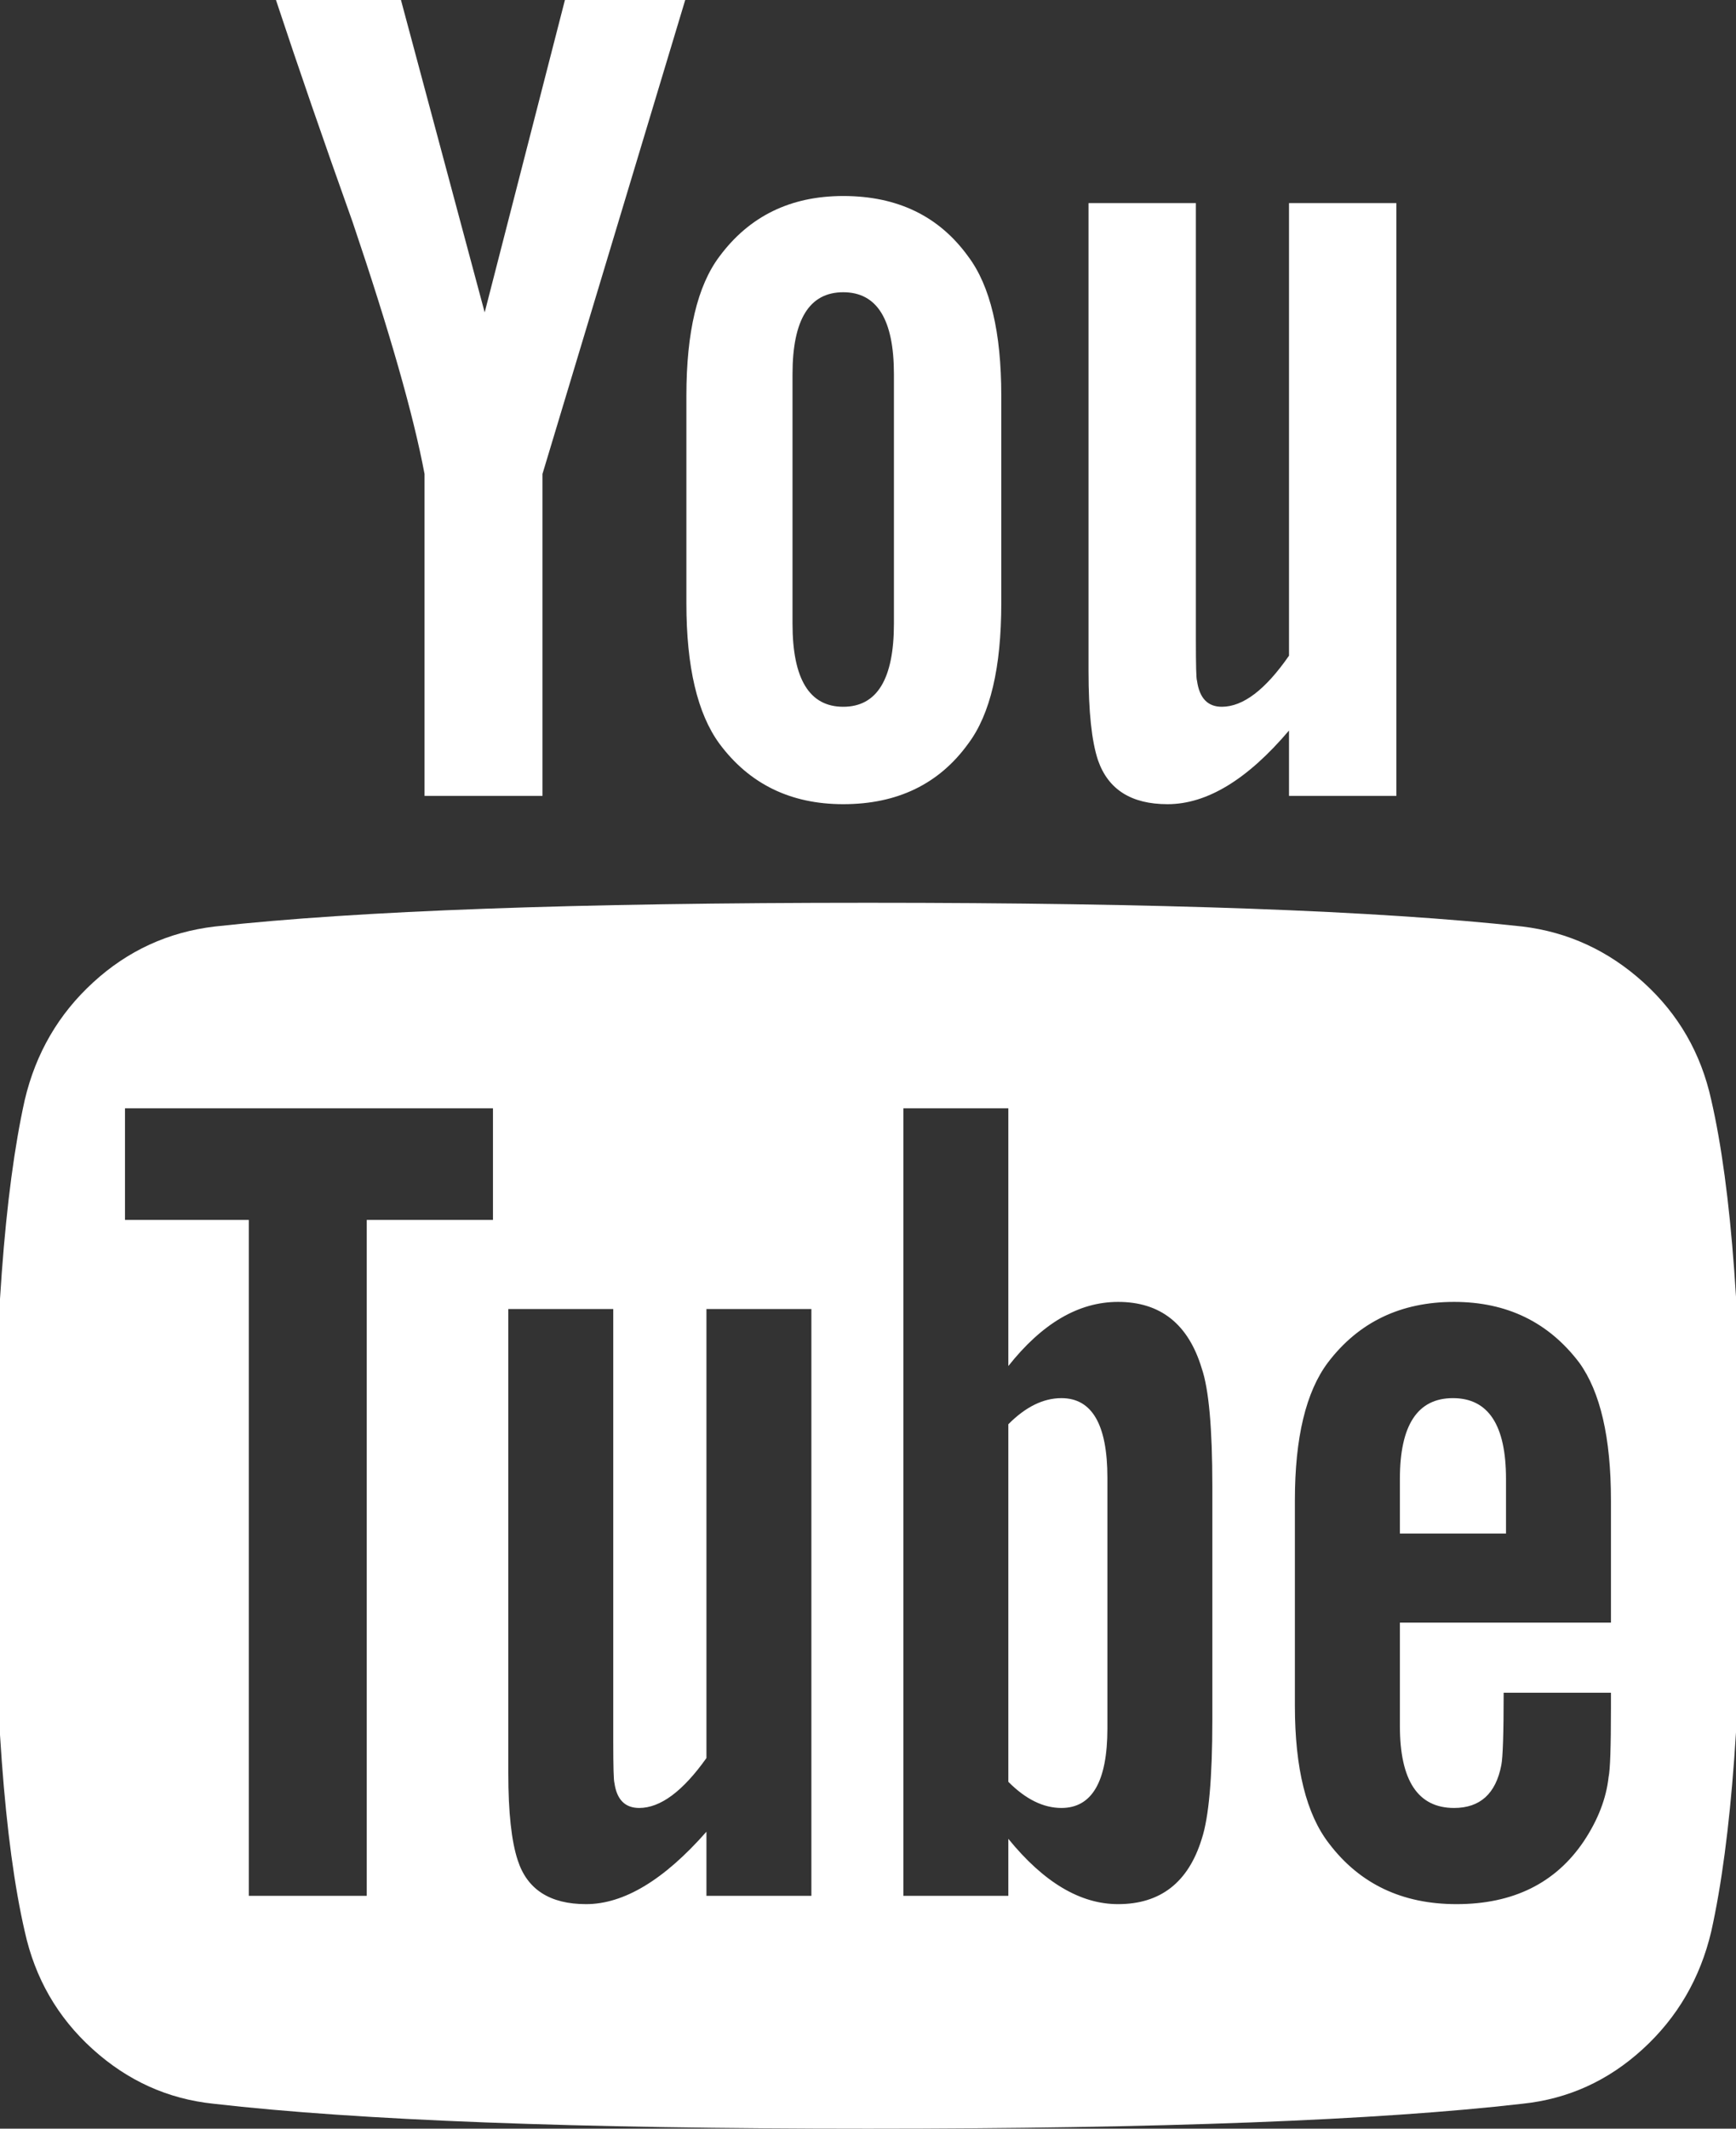 <svg width="31" height="38" viewBox="0 0 31 38" fill="none" xmlns="http://www.w3.org/2000/svg">
<rect x="0" y="0" width="31" height="38" fill="#333333" stroke="none"/>
<path d="M19.775 26.38V30.854C19.775 31.801 19.501 32.275 18.954 32.275C18.631 32.275 18.315 32.119 18.006 31.808V25.425C18.315 25.114 18.631 24.959 18.954 24.959C19.501 24.959 19.775 25.432 19.775 26.38ZM26.893 26.401V27.376H24.998V26.401C24.998 25.439 25.314 24.959 25.945 24.959C26.577 24.959 26.893 25.439 26.893 26.401ZM6.549 21.778H8.803V19.785H2.232V21.778H4.443V33.844H6.549V21.778ZM12.615 33.844H14.489V23.368H12.615V31.384C12.193 31.978 11.793 32.275 11.414 32.275C11.162 32.275 11.014 32.126 10.972 31.829C10.958 31.787 10.951 31.539 10.951 31.087V23.368H9.077V31.66C9.077 32.352 9.133 32.868 9.245 33.208C9.414 33.731 9.821 33.992 10.466 33.992C11.14 33.992 11.857 33.561 12.615 32.699V33.844ZM21.649 30.705V26.528C21.649 25.496 21.586 24.796 21.46 24.429C21.221 23.637 20.723 23.241 19.965 23.241C19.262 23.241 18.61 23.623 18.006 24.386V19.785H16.132V33.844H18.006V32.826C18.638 33.603 19.291 33.992 19.965 33.992C20.723 33.992 21.221 33.603 21.46 32.826C21.586 32.444 21.649 31.737 21.649 30.705ZM28.767 30.493V30.218H26.851C26.851 30.939 26.837 31.37 26.809 31.511C26.711 32.02 26.43 32.275 25.966 32.275C25.321 32.275 24.998 31.787 24.998 30.811V28.966H28.767V26.782C28.767 25.666 28.578 24.846 28.199 24.323C27.651 23.602 26.907 23.241 25.966 23.241C25.012 23.241 24.261 23.602 23.713 24.323C23.32 24.846 23.123 25.666 23.123 26.782V30.451C23.123 31.568 23.327 32.388 23.734 32.911C24.282 33.632 25.04 33.992 26.009 33.992C27.02 33.992 27.778 33.618 28.283 32.868C28.536 32.487 28.683 32.105 28.725 31.723C28.753 31.596 28.767 31.186 28.767 30.493ZM15.963 11.133V6.68C15.963 5.704 15.661 5.217 15.058 5.217C14.454 5.217 14.152 5.704 14.152 6.68V11.133C14.152 12.122 14.454 12.617 15.058 12.617C15.661 12.617 15.963 12.122 15.963 11.133ZM31.105 27.058C31.105 30.366 30.923 32.84 30.558 34.48C30.361 35.314 29.954 36.014 29.336 36.579C28.718 37.145 28.002 37.47 27.188 37.555C24.605 37.852 20.709 38 15.5 38C10.291 38 6.395 37.852 3.812 37.555C2.997 37.47 2.278 37.145 1.653 36.579C1.028 36.014 0.625 35.314 0.442 34.48C0.077 32.897 -0.105 30.423 -0.105 27.058C-0.105 23.75 0.077 21.276 0.442 19.636C0.639 18.802 1.046 18.102 1.664 17.537C2.281 16.971 3.004 16.639 3.833 16.54C6.402 16.257 10.291 16.116 15.5 16.116C20.709 16.116 24.605 16.257 27.188 16.54C28.002 16.639 28.722 16.971 29.347 17.537C29.971 18.102 30.375 18.802 30.558 19.636C30.923 21.22 31.105 23.694 31.105 27.058ZM10.088 0H12.236L9.687 8.461V14.208H7.581V8.461C7.385 7.415 6.957 5.916 6.297 3.965C5.777 2.509 5.321 1.188 4.928 0H7.16L8.655 5.577L10.088 0ZM17.88 7.061V10.772C17.88 11.917 17.683 12.752 17.29 13.275C16.77 13.995 16.026 14.356 15.058 14.356C14.117 14.356 13.38 13.995 12.846 13.275C12.453 12.737 12.257 11.903 12.257 10.772V7.061C12.257 5.93 12.453 5.103 12.846 4.58C13.38 3.859 14.117 3.499 15.058 3.499C16.026 3.499 16.77 3.859 17.29 4.58C17.683 5.103 17.88 5.93 17.88 7.061ZM24.935 3.626V14.208H23.018V13.041C22.274 13.918 21.551 14.356 20.849 14.356C20.203 14.356 19.789 14.095 19.607 13.571C19.494 13.232 19.438 12.702 19.438 11.981V3.626H21.355V11.409C21.355 11.875 21.361 12.122 21.375 12.151C21.418 12.462 21.565 12.617 21.818 12.617C22.197 12.617 22.597 12.313 23.018 11.705V3.626H24.935Z" fill="white"/>
</svg>
